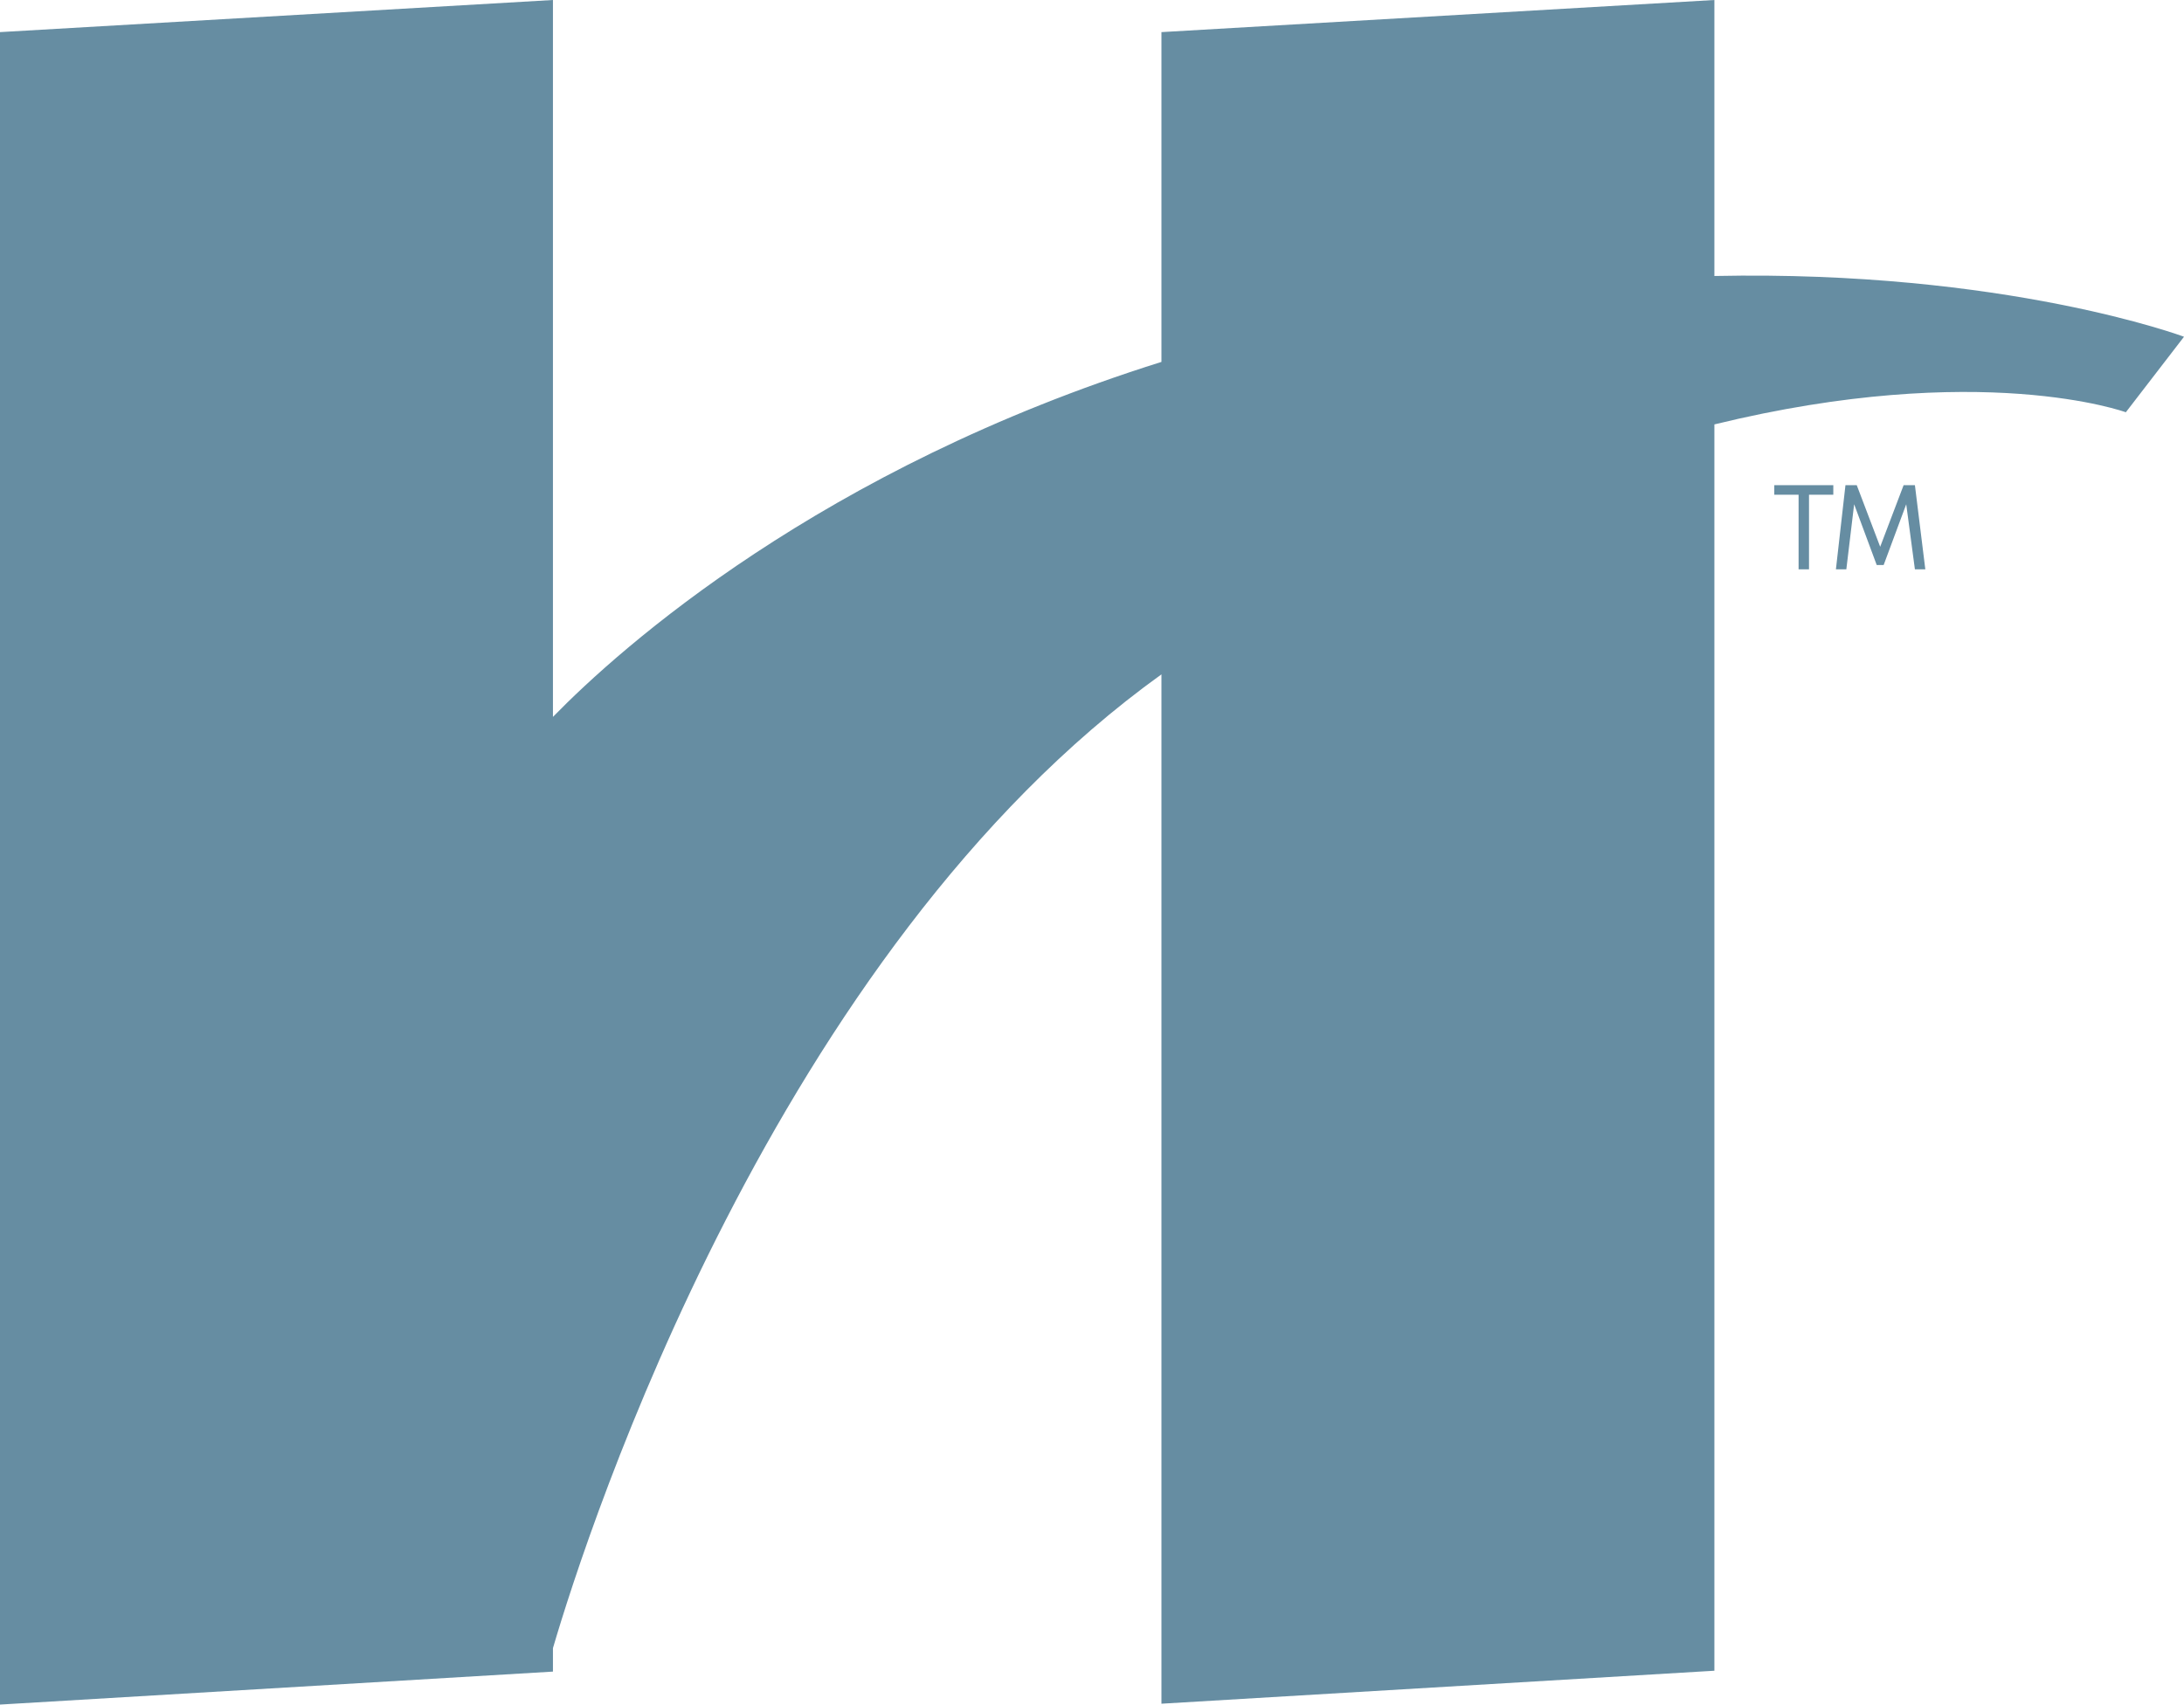 <?xml version="1.0" encoding="utf-8"?>
<!-- Generator: Adobe Illustrator 26.3.1, SVG Export Plug-In . SVG Version: 6.00 Build 0)  -->
<svg version="1.1" id="Layer_1" xmlns="http://www.w3.org/2000/svg" xmlns:xlink="http://www.w3.org/1999/xlink" x="0px" y="0px"
	 viewBox="0 0 251.6 196.4" style="enable-background:new 0 0 251.6 196.4;" xml:space="preserve">
<style type="text/css">
	.st0{fill:#668DA2;}
</style>
<g>
	<g>
		<path class="st0" d="M197.5,31.8V0l-63.7,3.7v38C94.6,54,71.5,74.6,63.7,82.6V0L0,3.7v192.7l63.7-3.8v-2.7
			c4.1-14,25.7-80.3,70.1-112.2v118.6l63.7-3.8V48.9c30.7-7.5,47.4-1.4,47.4-1.4l6.7-8.7C251.6,38.8,231,31.1,197.5,31.8z"/>
		<g>
			<path class="st0" d="M207.2,65.6V57h-2.8v-1.1h6.8V57h-2.8v8.6H207.2z M211.5,65.6l1.1-9.7h1.3l2.7,7.1l2.7-7.1h1.3l1.2,9.7h-1.2
				l-1-7.5l-2.6,7h-0.8l-2.6-7l-0.9,7.5H211.5z"/>
		</g>
	</g>
</g>
</svg>
